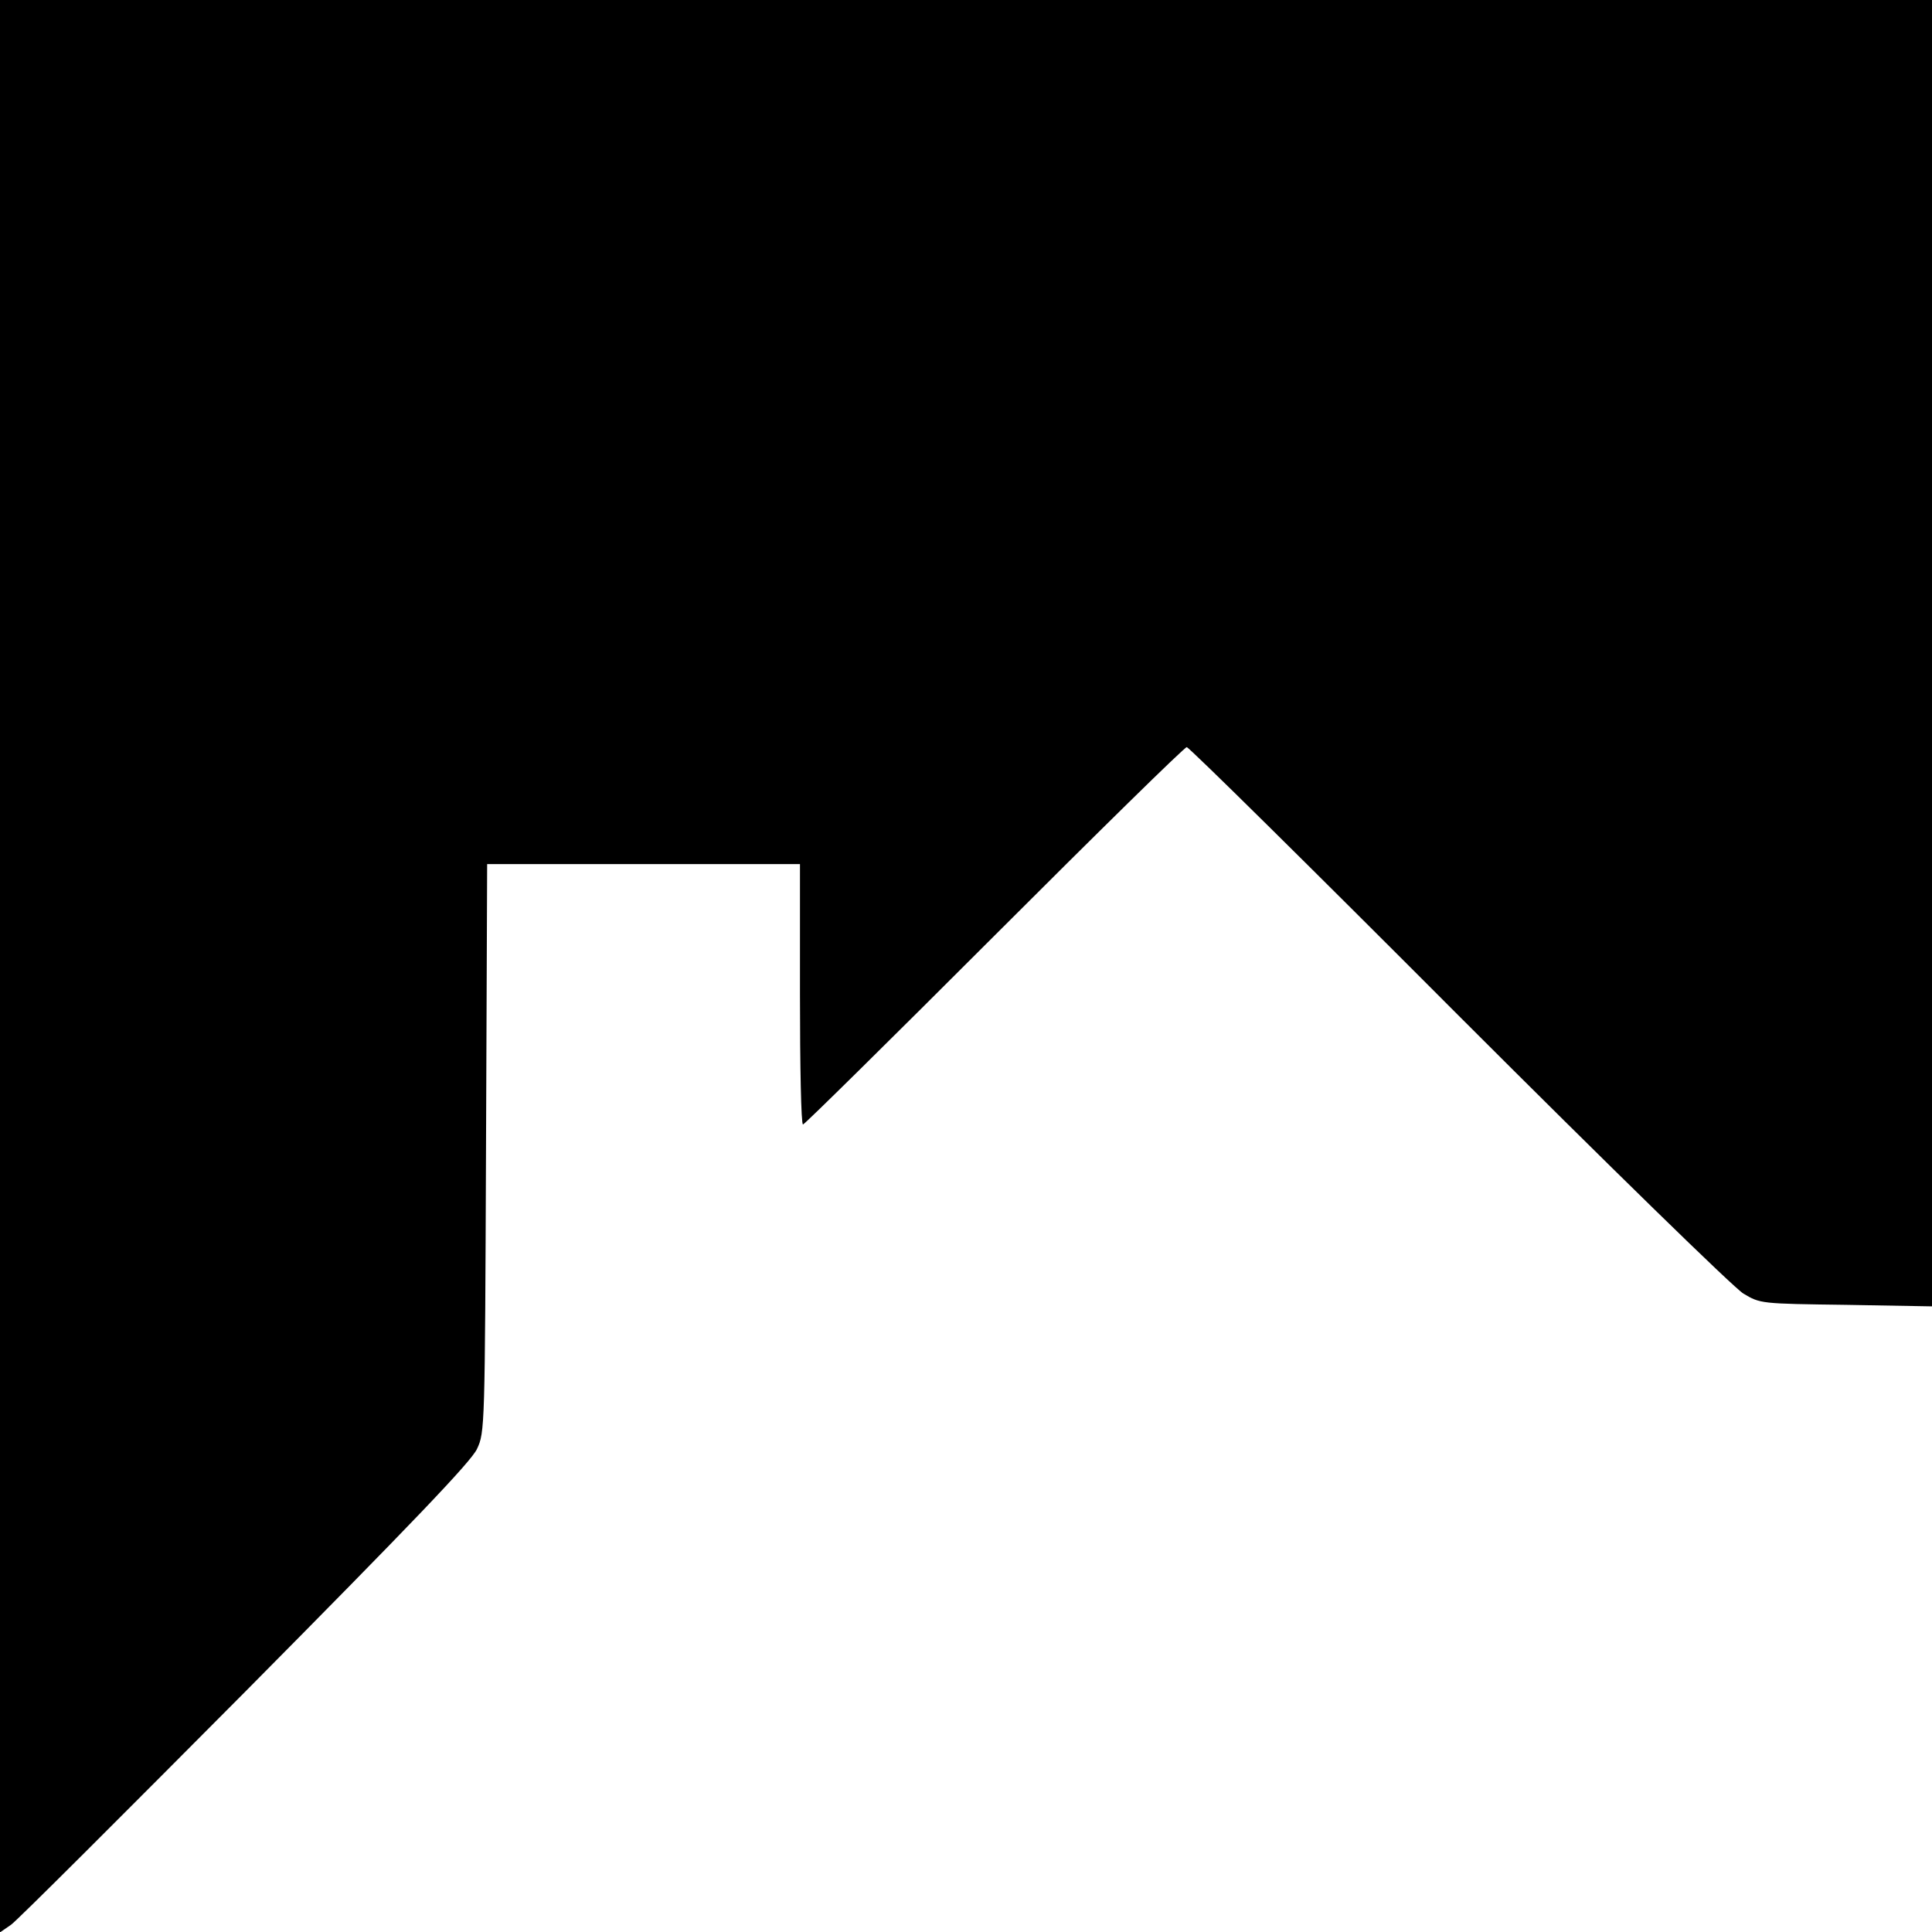 <?xml version="1.0" standalone="no"?>
<!DOCTYPE svg PUBLIC "-//W3C//DTD SVG 20010904//EN"
 "http://www.w3.org/TR/2001/REC-SVG-20010904/DTD/svg10.dtd">
<svg version="1.0" xmlns="http://www.w3.org/2000/svg"
 width="512pt" height="512pt" viewBox="0 0 512 512"
 preserveAspectRatio="xMidYMid meet">
<g transform="translate(0,512) scale(0.1,-0.1)"
fill="#000000" stroke="none">
<path d="M0 2559 l0 -2560 29 20 c16 11 295 290 621 618 440 444 599 610 614
643 21 44 21 58 24 798 l3 752 414 0 415 0 0 -345 c0 -190 3 -345 8 -345 4 0
232 225 507 500 275 275 504 500 510 500 6 0 330 -320 720 -711 399 -399 730
-722 755 -737 45 -27 46 -27 273 -30 l227 -4 0 1731 0 1731 -2560 0 -2560 0 0
-2561z"/>
</g>
</svg>
